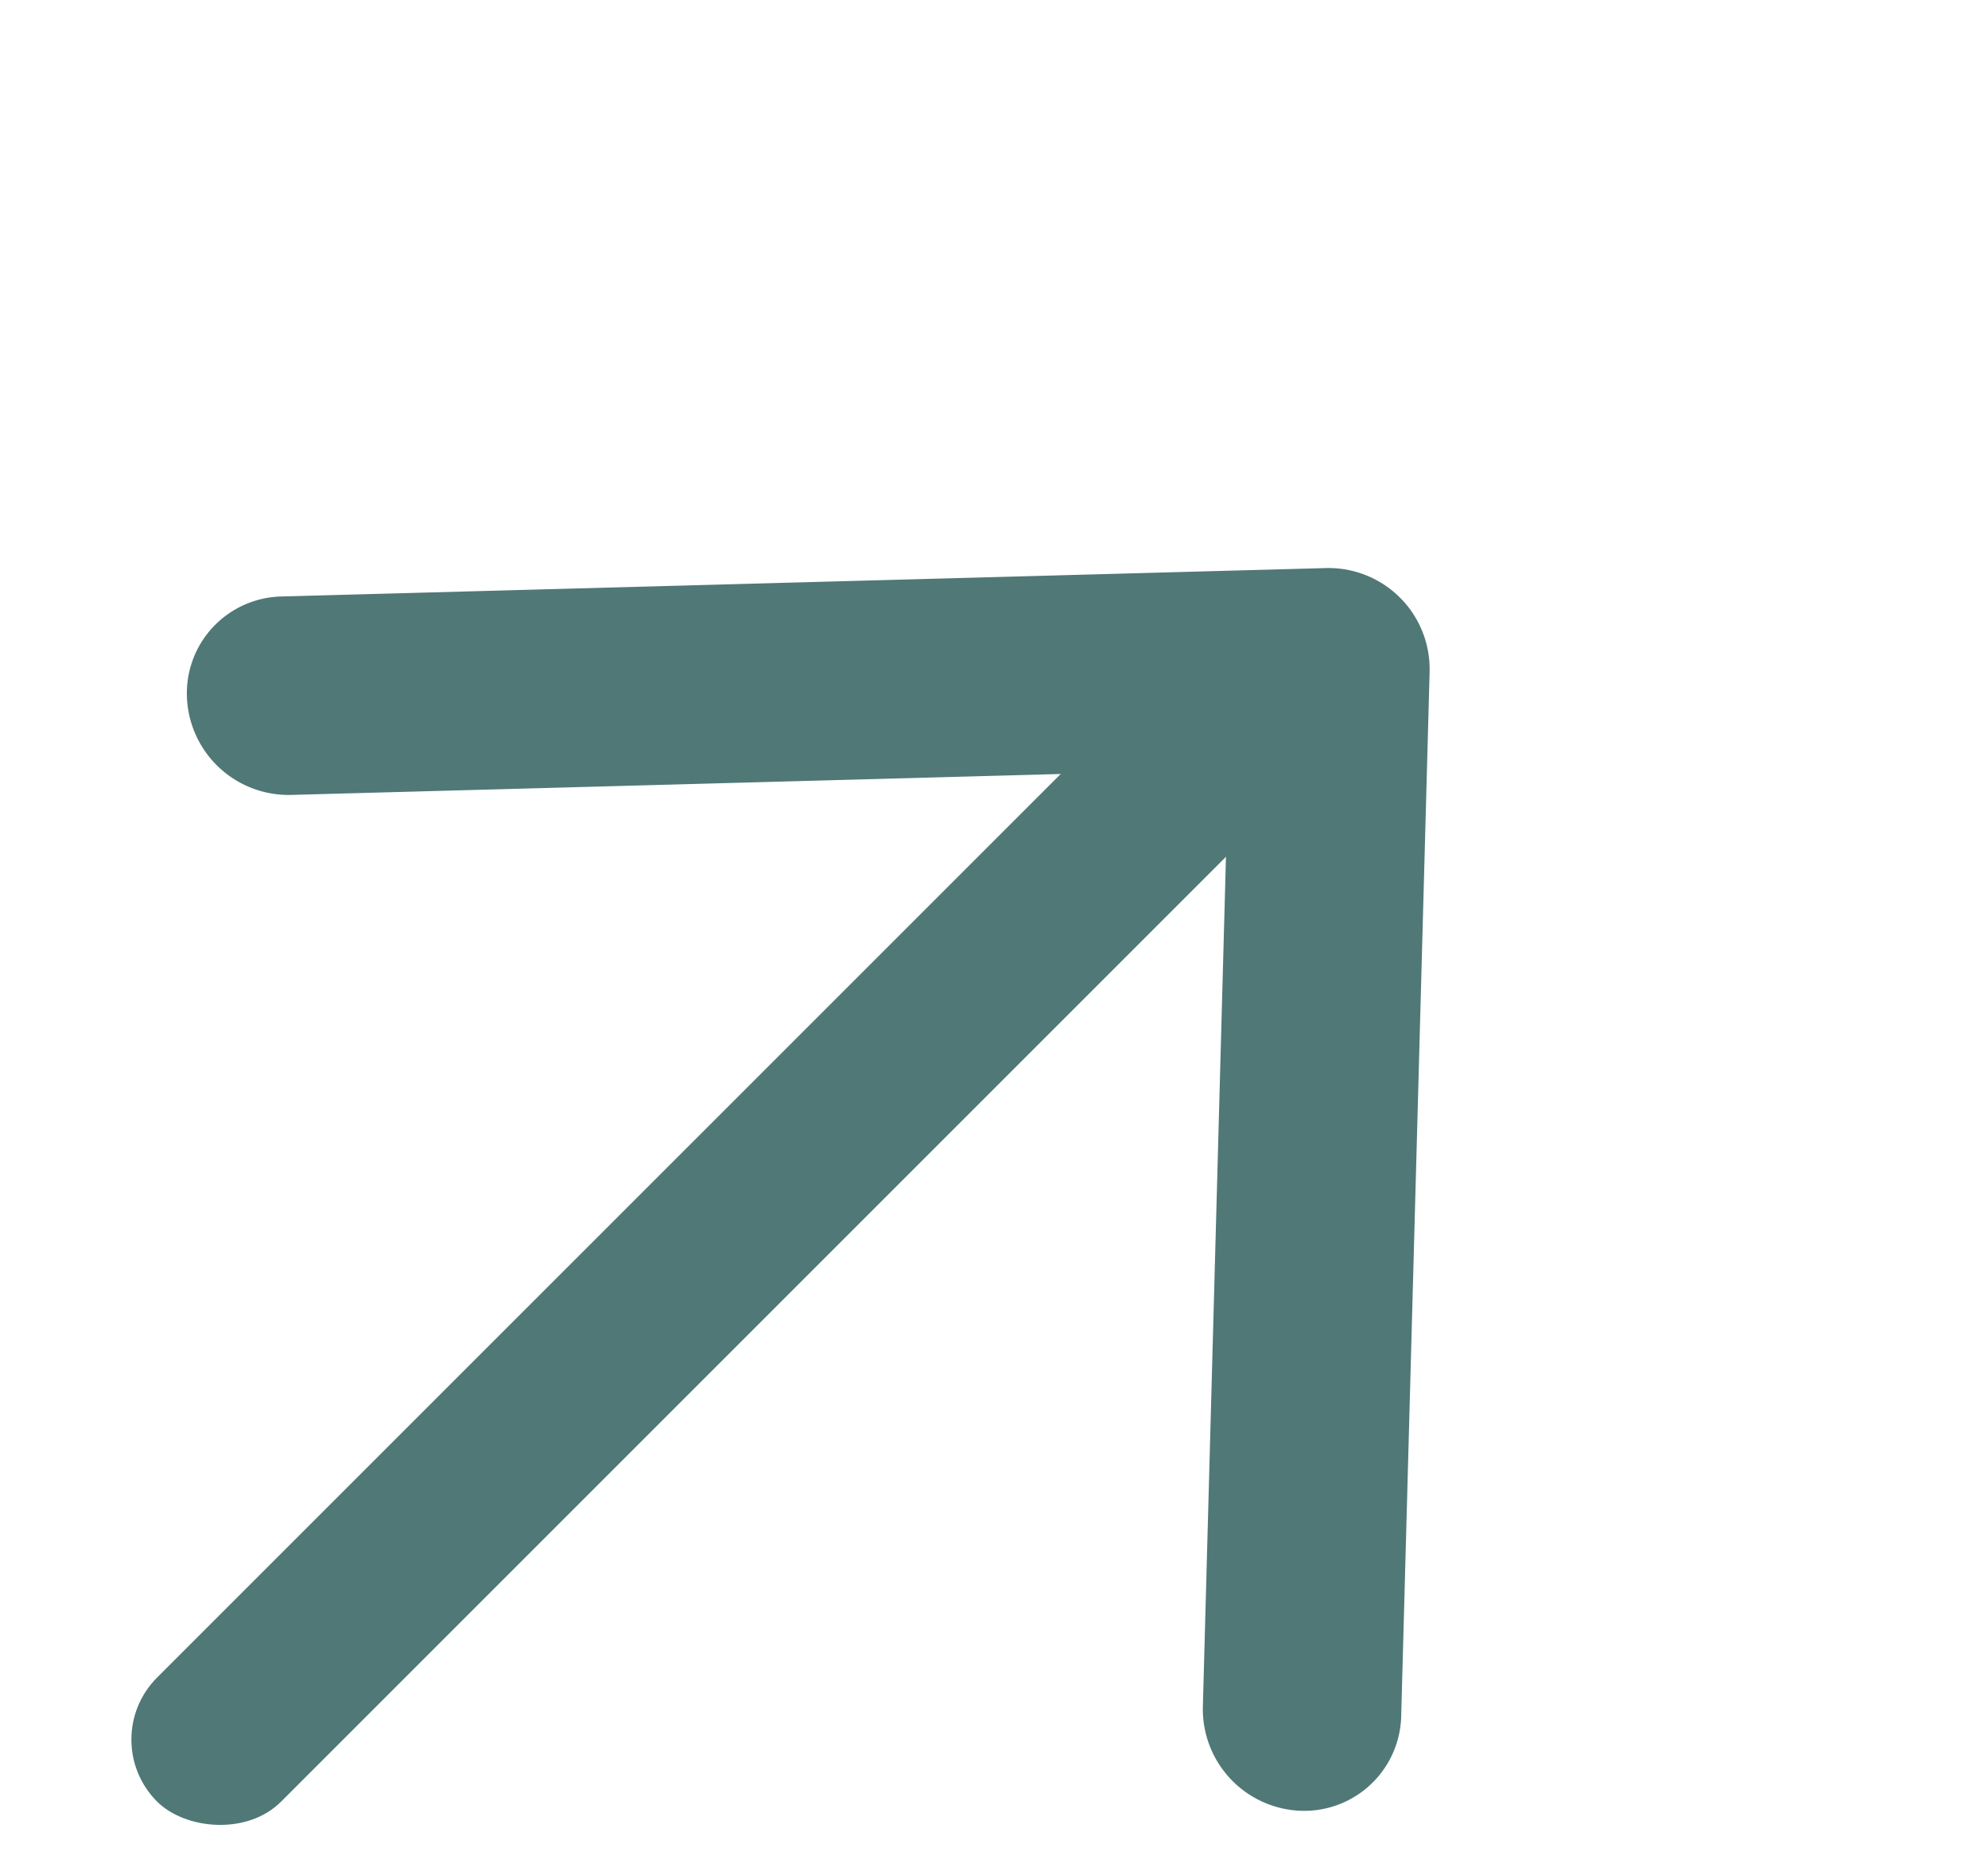 <svg width="17" height="16" viewBox="0 0 17 16" xmlns="http://www.w3.org/2000/svg">
    <g transform="translate(.813 .163)" fill="#507876" fill-rule="evenodd">
        <path d="M10.298 15.322a.83.83 0 0 0 .871-.808l.243-8.93a.865.865 0 0 0-.888-.889l-8.93.243a.828.828 0 0 0-.808.872.87.87 0 0 0 .888.825l8.017-.218-.218 8.017a.87.87 0 0 0 .825.888z" fill-rule="nonzero"/>
        <rect transform="rotate(-45 5.48 10.294)" x="-1.52" y="9.544" width="14" height="1.5" rx=".75"/>
    </g>
</svg>
